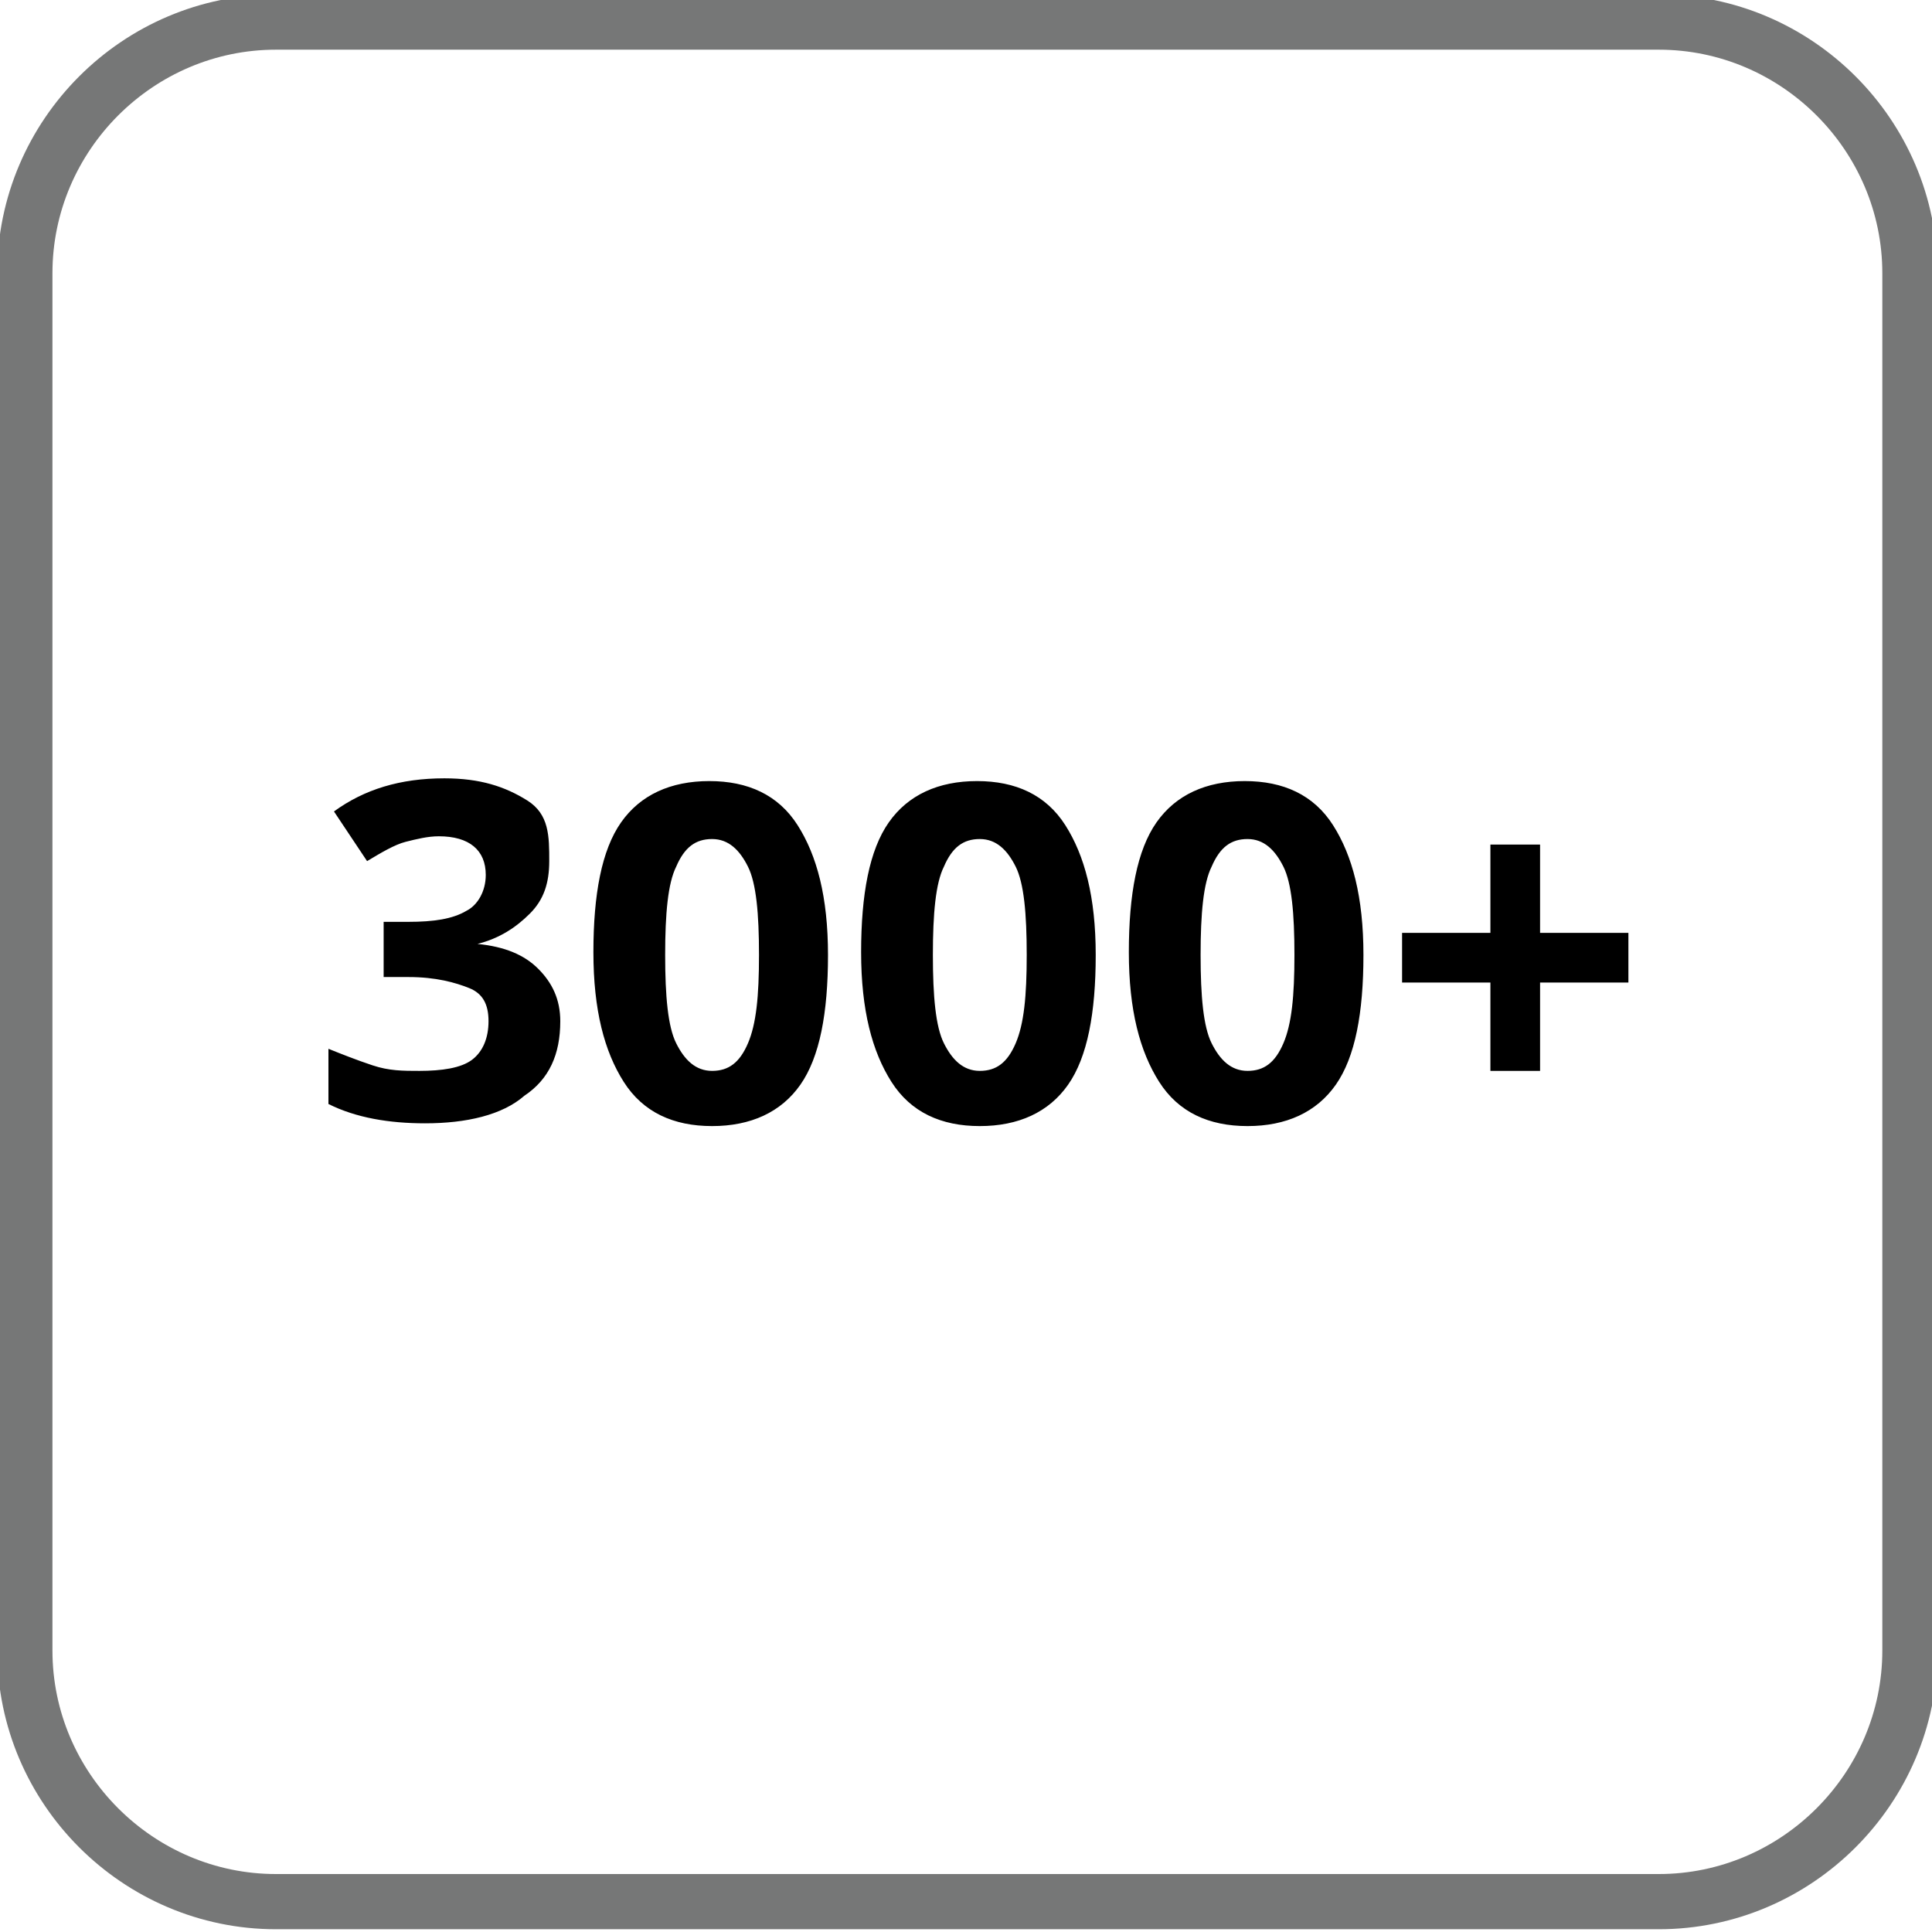 <svg xml:space="preserve" style="enable-background:new 0 0 70 70" viewBox="0 0 70 70" xmlns="http://www.w3.org/2000/svg" aria-label="3000 square foot or larger home" data-di-res-id="ac253bfc-68950cd4" data-di-rand="1658243283372"><style xmlns="http://www.w3.org/2000/svg">[data-svg-40311387-a5f1-4cf4-971b-a38a83fa3428] .st42{fill:#959696}</style><path class="st4 bg-fill" d="M60.1 68.9H10c-5 0-9.1-4.1-9.1-9.1V9.9C.9 4.9 5 .8 10 .8h50.1c5 0 9.1 4.1 9.1 9.1v49.9c0 5-4.1 9.1-9.1 9.1z" style="fill:none;stroke:#767777;stroke-width:2;stroke-miterlimit:10" xmlns="http://www.w3.org/2000/svg" id="Colored_BG"/><g xmlns="http://www.w3.org/2000/svg" id="Outlined"><path class="st42" d="M19.9 31.2c0 .8-.2 1.4-.7 1.9s-1.1.9-1.9 1.1c1 .1 1.7.4 2.2.9.5.5.8 1.1.8 1.9 0 1.2-.4 2.1-1.3 2.7-.8.7-2.1 1-3.6 1-1.3 0-2.5-.2-3.5-.7v-2c.5.2 1 .4 1.6.6s1.1.2 1.7.2c.8 0 1.5-.1 1.9-.4.4-.3.6-.8.6-1.4 0-.6-.2-1-.7-1.2s-1.2-.4-2.2-.4h-.9v-2h.9c.9 0 1.6-.1 2.1-.4.4-.2.7-.7.7-1.3 0-.9-.6-1.4-1.7-1.4-.4 0-.8.1-1.2.2s-.9.4-1.4.7l-1.2-1.8c1.1-.8 2.4-1.2 4-1.2 1.3 0 2.2.3 3 .8s.8 1.3.8 2.2zM30 34.6c0 2.1-.3 3.7-1 4.7s-1.8 1.5-3.2 1.5c-1.4 0-2.5-.5-3.2-1.6s-1.1-2.6-1.1-4.7.3-3.7 1-4.7 1.8-1.5 3.2-1.5c1.4 0 2.5.5 3.2 1.6s1.1 2.6 1.1 4.7zm-5.9 0c0 1.5.1 2.6.4 3.2.3.6.7 1 1.3 1 .6 0 1-.3 1.3-1s.4-1.7.4-3.2c0-1.5-.1-2.6-.4-3.2-.3-.6-.7-1-1.3-1-.6 0-1 .3-1.3 1-.3.6-.4 1.7-.4 3.2zM39.7 34.6c0 2.1-.3 3.7-1 4.7s-1.8 1.5-3.2 1.5c-1.4 0-2.5-.5-3.2-1.6s-1.1-2.6-1.1-4.7.3-3.7 1-4.7 1.8-1.5 3.2-1.5c1.4 0 2.5.5 3.2 1.6s1.1 2.6 1.1 4.7zm-5.9 0c0 1.5.1 2.6.4 3.2.3.6.7 1 1.3 1 .6 0 1-.3 1.3-1s.4-1.7.4-3.2c0-1.5-.1-2.6-.4-3.2-.3-.6-.7-1-1.3-1-.6 0-1 .3-1.3 1-.3.6-.4 1.7-.4 3.2zM49.4 34.6c0 2.1-.3 3.7-1 4.7s-1.8 1.5-3.2 1.5c-1.4 0-2.5-.5-3.2-1.6s-1.1-2.6-1.1-4.7.3-3.7 1-4.7 1.8-1.5 3.2-1.5c1.4 0 2.5.5 3.2 1.6s1.1 2.6 1.1 4.7zm-5.9 0c0 1.5.1 2.6.4 3.2.3.6.7 1 1.3 1 .6 0 1-.3 1.3-1s.4-1.7.4-3.2c0-1.5-.1-2.6-.4-3.2-.3-.6-.7-1-1.3-1-.6 0-1 .3-1.3 1-.3.6-.4 1.7-.4 3.2zM54 35.6h-3.2v-1.8H54v-3.2h1.8v3.2H59v1.8h-3.2v3.2H54v-3.2z"/></g></svg>